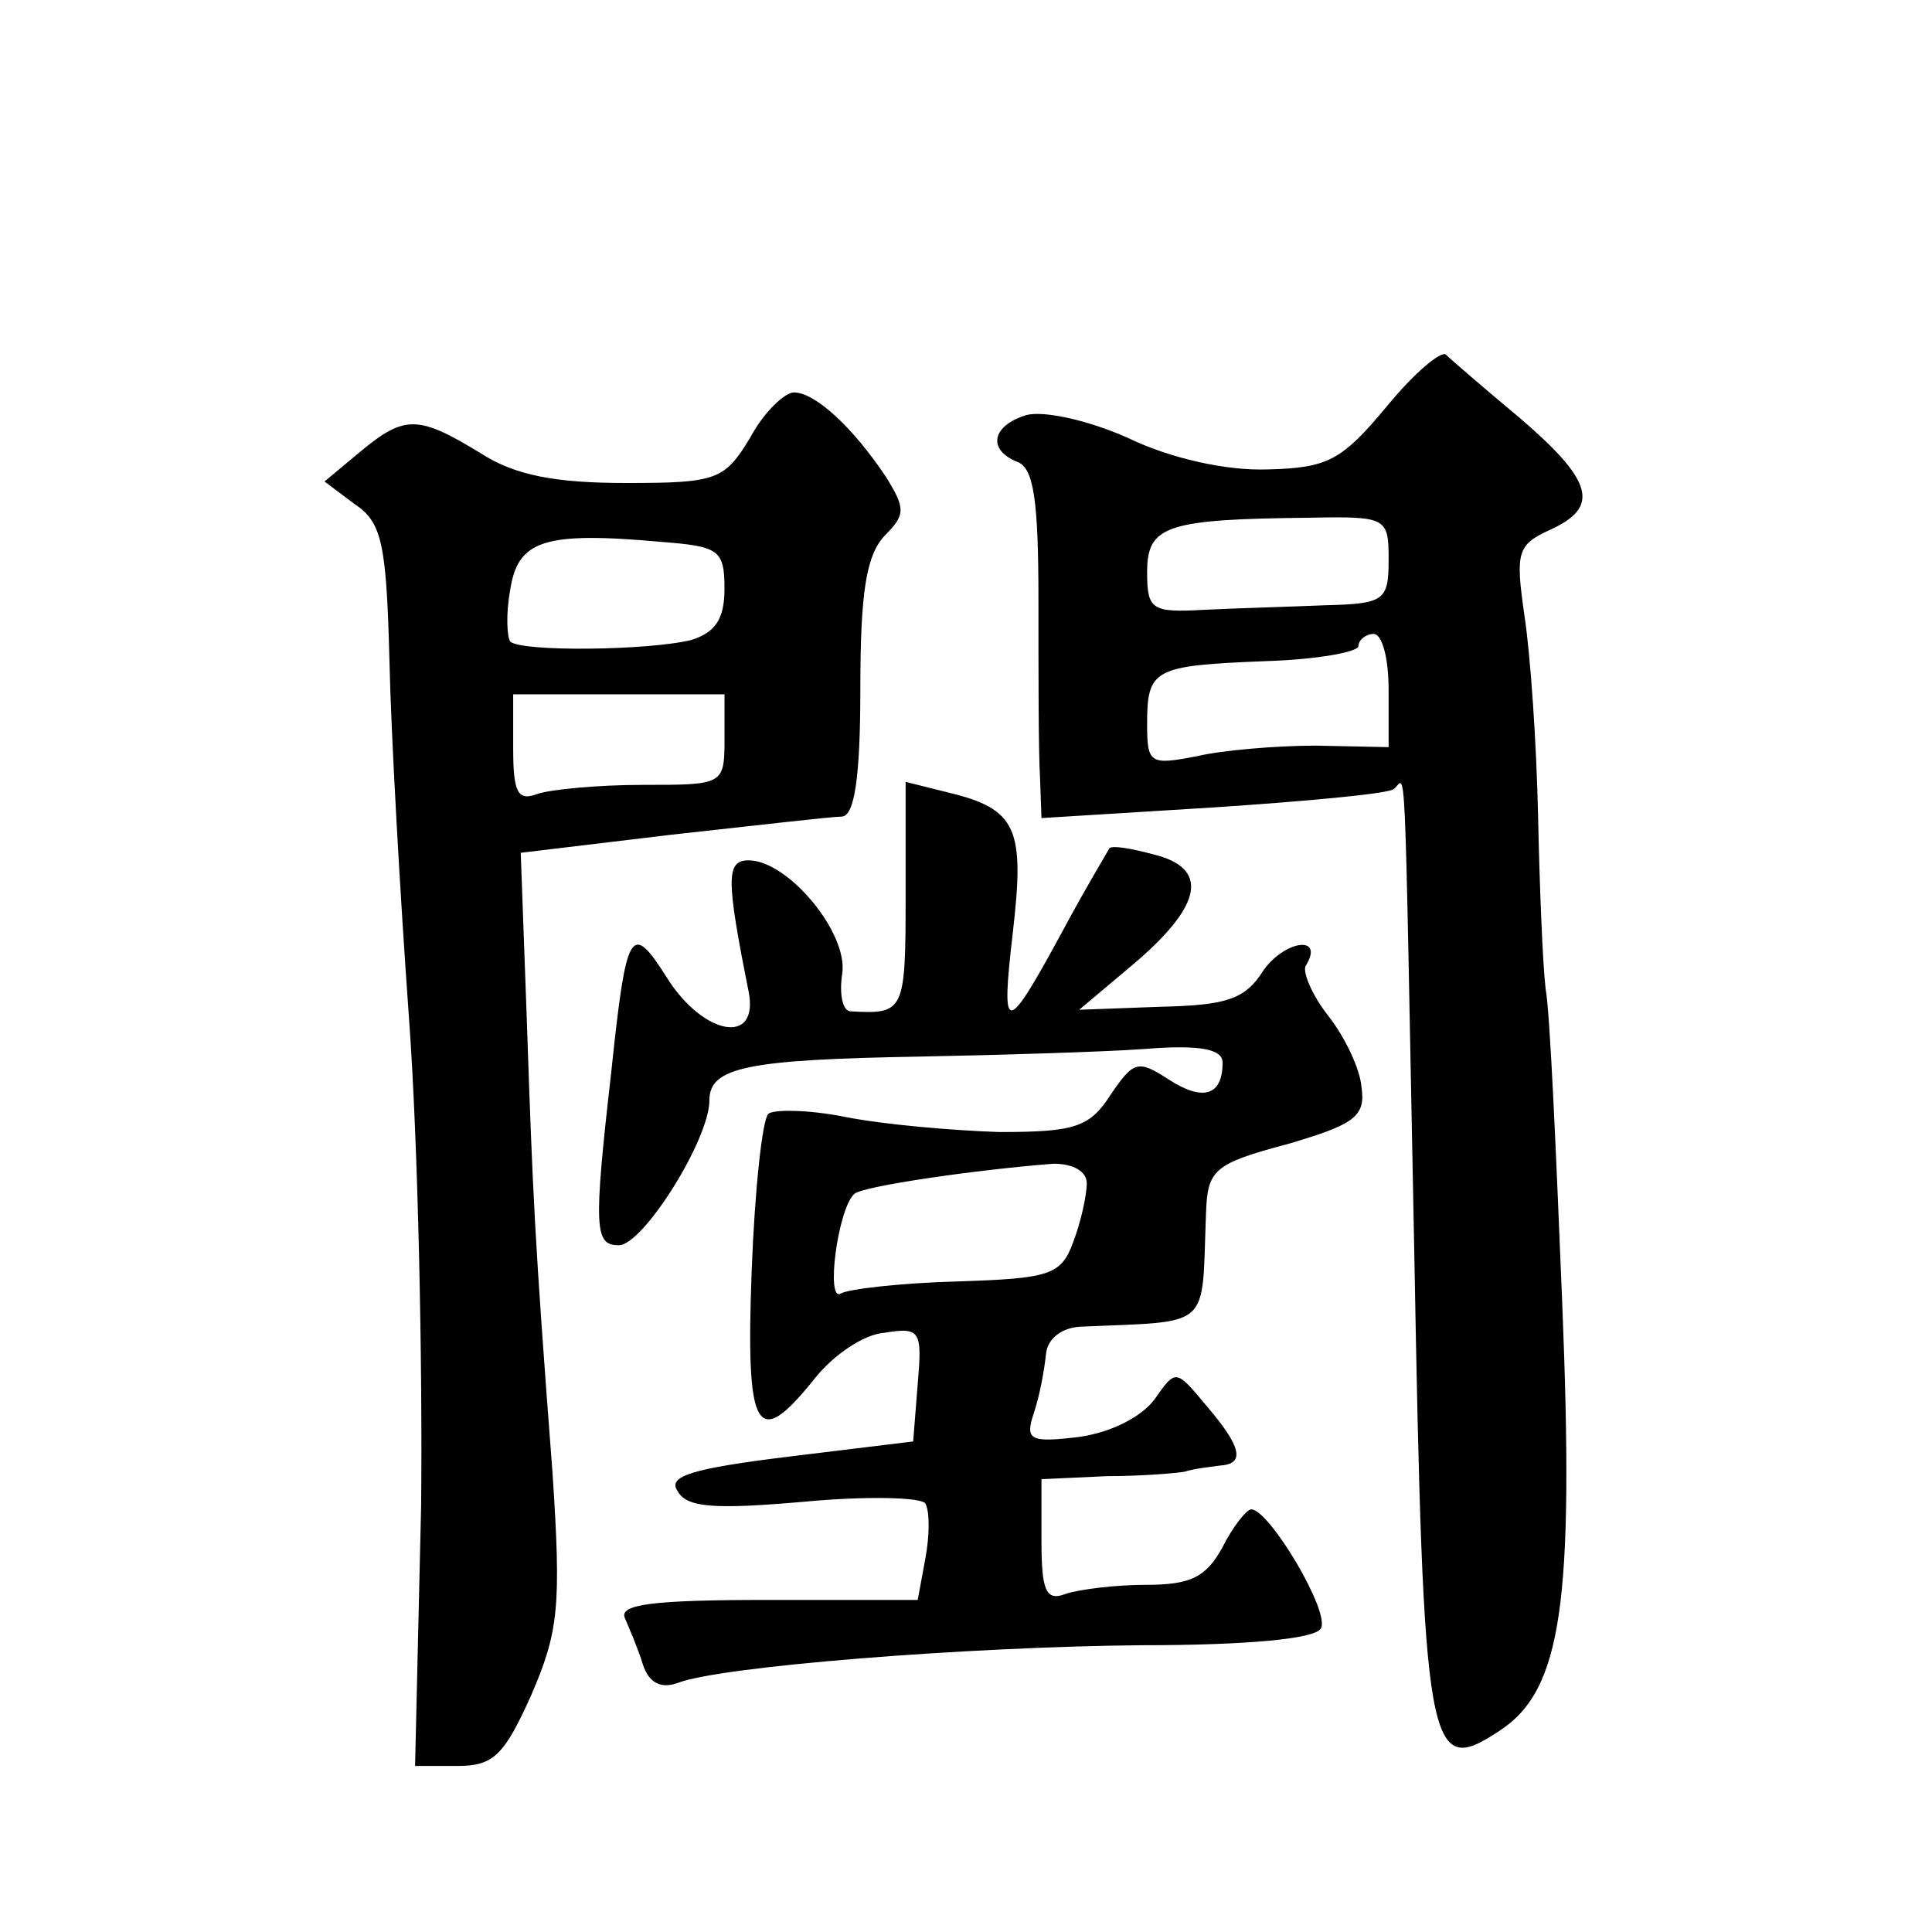 <?xml version="1.0" standalone="no"?>
<!DOCTYPE svg PUBLIC "-//W3C//DTD SVG 20010904//EN"
 "http://www.w3.org/TR/2001/REC-SVG-20010904/DTD/svg10.dtd">
<svg version="1.0" xmlns="http://www.w3.org/2000/svg"
 width="128pt" height="128pt" viewBox="0 0 128 128"
 preserveAspectRatio="xMidYMid meet">
<g transform="translate(0,128) scale(0.1,-0.1)"
fill="#0" stroke="none">
<path d="M919 1011 c-30 -36 -39 -41 -79 -42 -27 -1 -64 7 -93 21 -27 12 -56 18
-67 15 -23 -7 -26 -23 -6 -31 11 -4 14 -26 14 -92 0 -48 0 -100 1 -116 l1 -28 113
7 c61 4 115 9 120 12 9 5 7 48 14 -307 6 -333 9 -348 56 -317 42 27 50 85 42 284
-4 98 -8 192 -11 208 -2 17 -4 68 -5 115 -1 47 -5 106 -9 132 -6 42 -5 47 17 57
33 15 29 32 -20 74 -24 20 -46 39 -49 42 -3 3 -21 -12 -39 -34z m1 -102 c0 -27
-3 -29 -42 -30 -24 -1 -60 -2 -80 -3 -35 -2 -38 0 -38 25 0 31 13 35 108 36 51
1 52 0 52 -28z m0 -86 l0 -38 -48 1 c-26 0 -62 -3 -79 -7 -31 -6 -33 -5 -33 21
0 37 4 39 79 42 33 1 61 6 61 10 0 4 5 8 10 8 6 0 10 -17 10 -37z M497 990 c-17
-28 -22 -30 -82 -30 -47 0 -74 5 -97 20 -41 25 -50 25 -79 1 l-24 -20 20 -15 c18
-12 21 -26 23 -103 1 -48 7 -155 13 -238 6 -82 9 -228 8 -323 l-4 -172 28 0 c24
0 31 7 49 47 18 42 20 58 14 148 -12 157 -13 183 -17 300 l-4 110 100 12 c55 6
106 12 113 12 8 1 12 25 12 85 0 64 4 88 16 101 14 14 14 18 1 39 -22 33 -47 56
-61 56 -6 0 -20 -13 -29 -30z m-17 -100 c0 -20 -6 -29 -22 -34 -28 -7 -113 -8 -120
-1 -2 3 -3 18 0 34 5 33 22 39 100 32 38 -3 42 -5 42 -31z m0 -100 c0 -30 -1 -30
-54 -30 -30 0 -61 -3 -70 -6 -13 -5 -16 1 -16 30 l0 36 70 0 70 0 0 -30z M600 686
c0 -77 -1 -78 -37 -76 -5 1 -7 12 -5 25 4 27 -36 75 -62 75 -15 0 -15 -12 0 -87
7 -36 -30 -29 -54 9 -24 38 -27 33 -37 -62 -12 -105 -11 -115 5 -115 16 0 60 70
60 96 0 22 25 27 140 29 52 1 119 3 148 5 37 3 52 0 52 -9 0 -22 -13 -26 -36 -11
-20 13 -23 12 -38 -10 -14 -22 -24 -25 -74 -25 -31 1 -77 5 -102 10 -25 5 -48 5
-51 2 -4 -4 -9 -51 -11 -104 -4 -107 3 -120 42 -71 12 15 32 29 46 30 24 4 25 1
22 -34 l-3 -38 -82 -10 c-65 -8 -81 -13 -74 -23 6 -11 25 -12 83 -7 42 4 78 3 81
-1 3 -5 3 -21 0 -37 l-5 -27 -100 0 c-76 0 -98 -3 -94 -12 3 -7 9 -21 12 -31 4
-12 12 -16 23 -12 28 11 192 24 308 25 67 0 114 4 118 11 7 10 -34 79 -46 79 -3
0 -12 -11 -19 -25 -11 -20 -21 -25 -51 -25 -20 0 -44 -3 -53 -6 -13 -5 -16 2 -16
35 l0 41 43 2 c23 0 47 2 52 3 6 2 16 3 23 4 17 1 15 12 -9 40 -20 24 -20 24 -34
4 -9 -12 -29 -22 -50 -25 -33 -4 -36 -2 -30 16 4 12 7 29 8 39 1 10 10 17 22 18
89 4 81 -3 84 75 1 29 5 33 54 46 44 13 52 18 49 38 -1 12 -11 33 -22 47 -11 14
-17 29 -15 33 13 21 -14 17 -28 -3 -12 -19 -24 -23 -68 -24 l-54 -2 38 32 c44 38
48 62 11 71 -15 4 -27 6 -29 4 -1 -2 -15 -25 -30 -53 -39 -72 -42 -72 -34 -3 8
69 3 82 -43 93 l-28 7 0 -76z m120 -190 c0 -8 -4 -26 -9 -39 -8 -22 -16 -24 -77
-26 -37 -1 -72 -5 -77 -8 -10 -6 -2 56 9 66 5 5 80 16 132 20 13 0 22 -5 22 -13z"/>
</g>
</svg>
